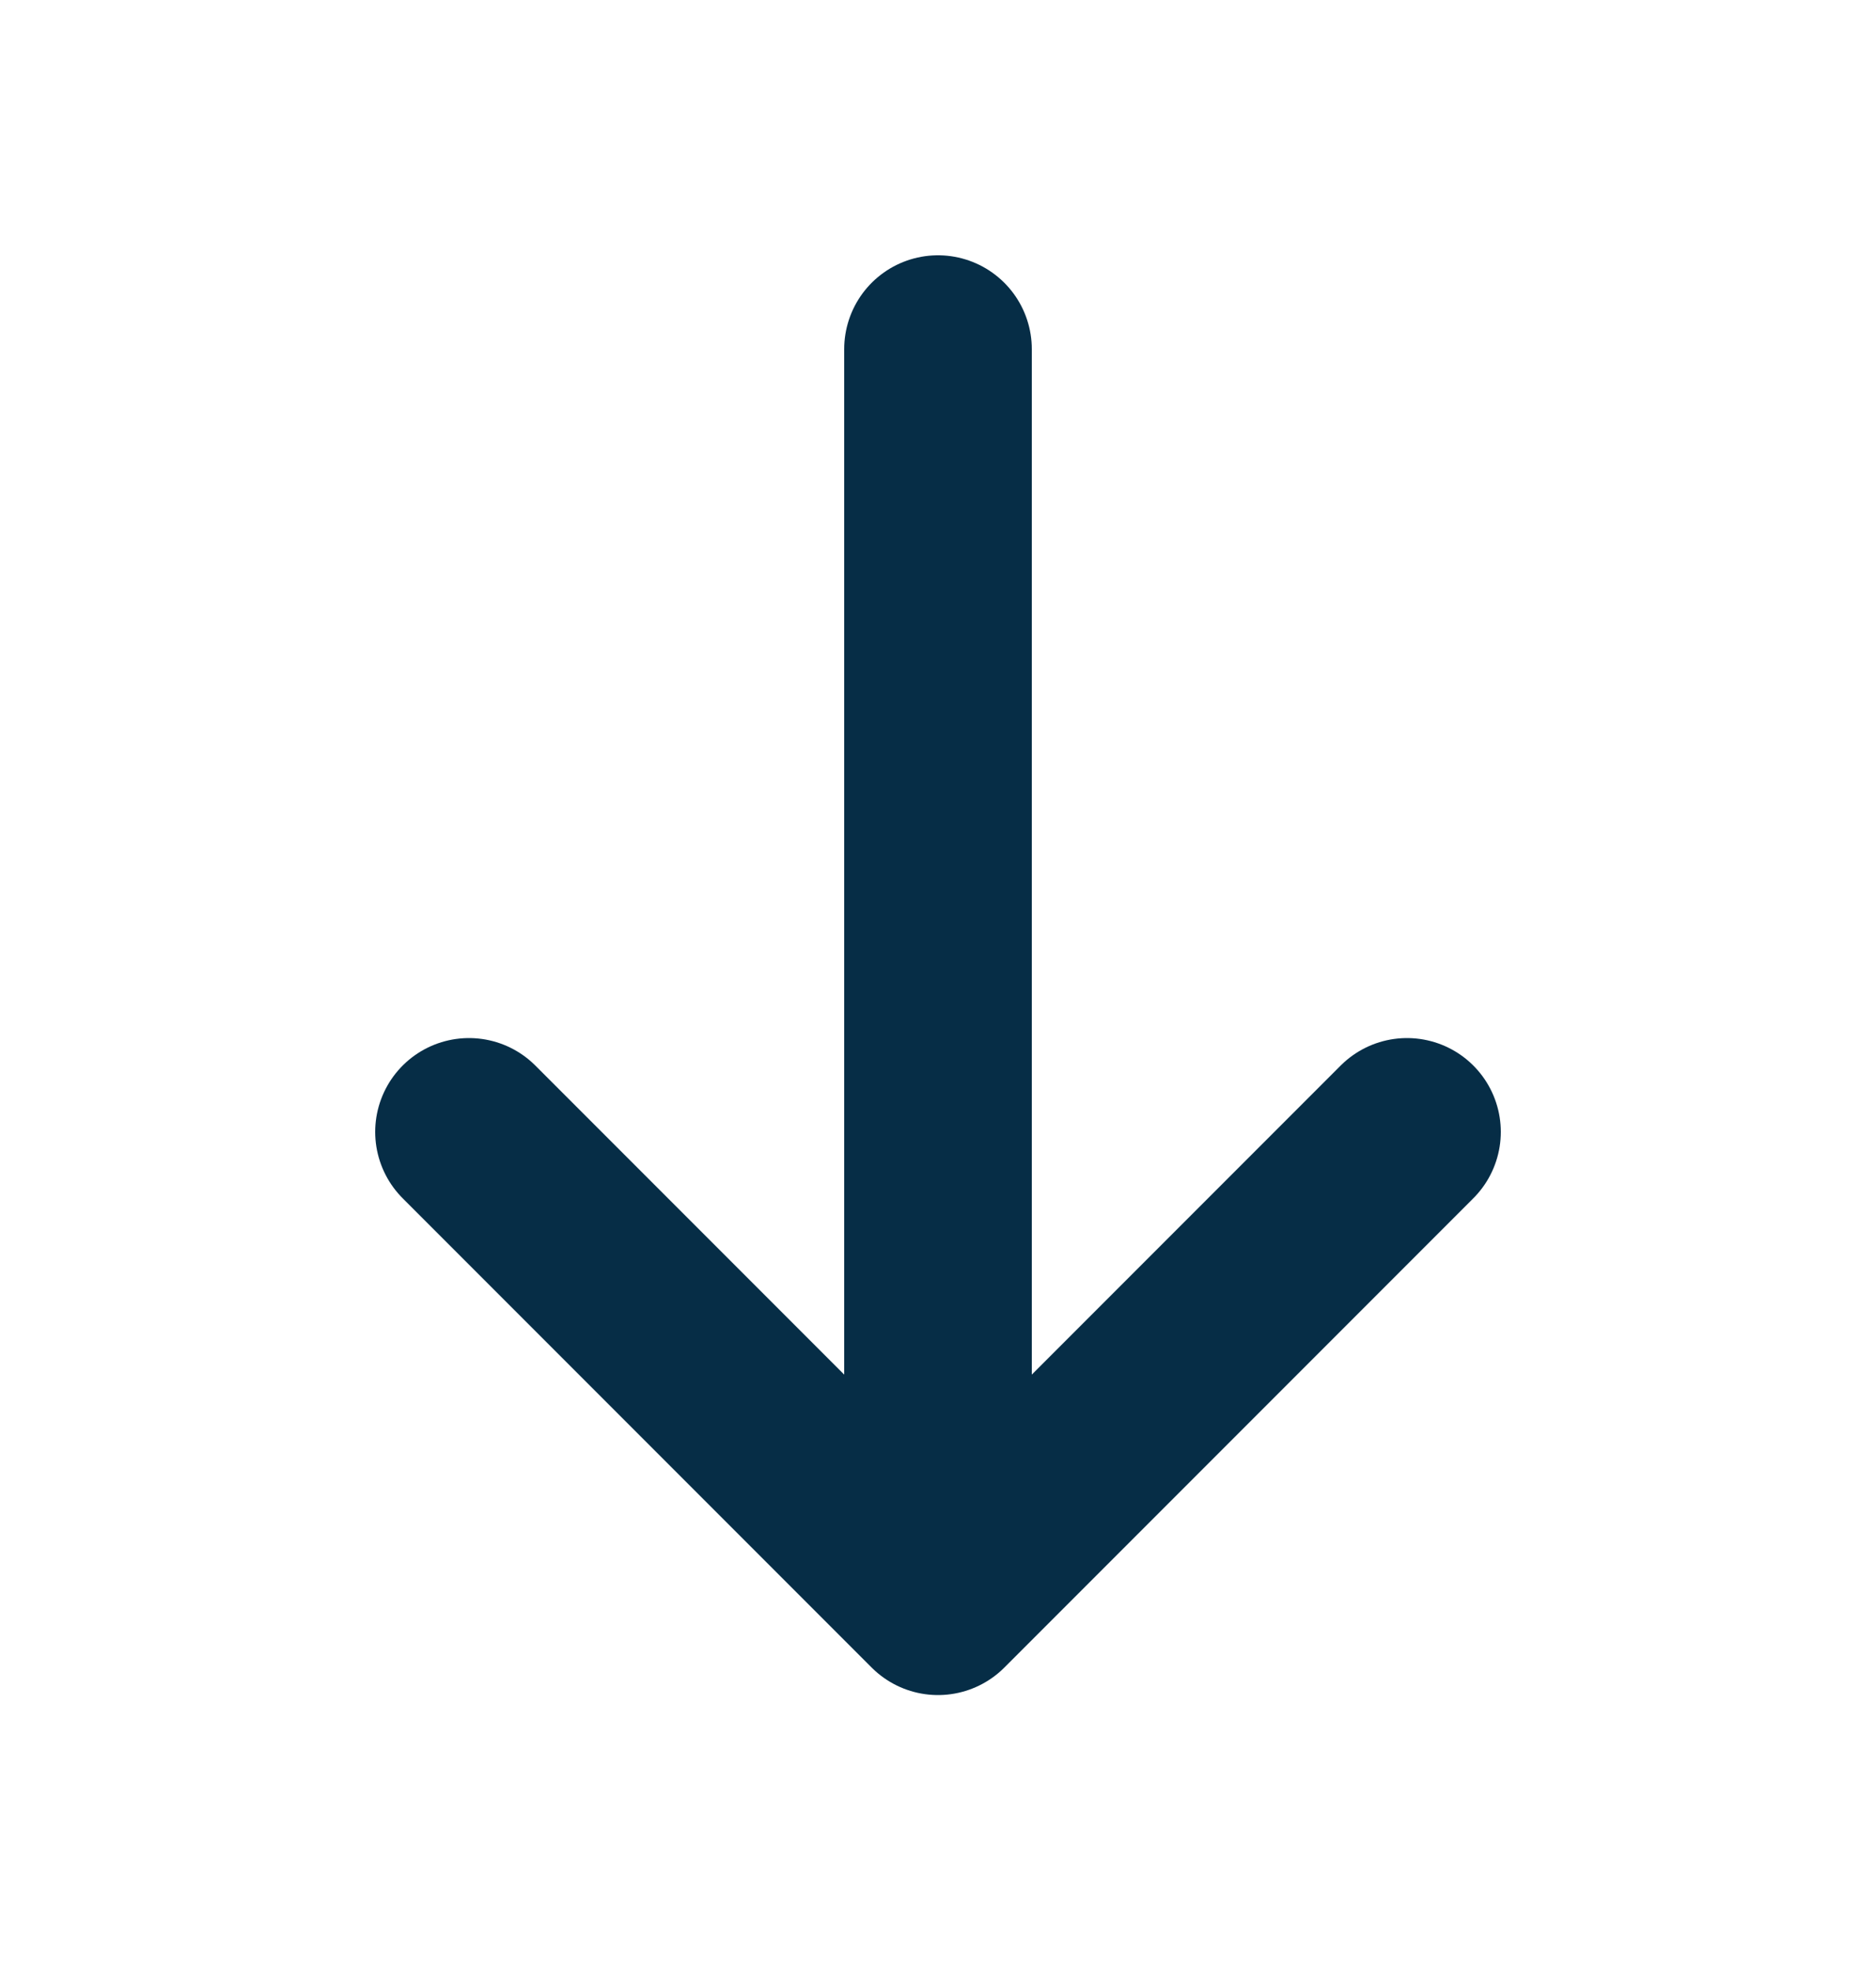 <svg xmlns="http://www.w3.org/2000/svg" width="20" height="21" fill="none" viewBox="0 0 20 21"><path stroke="#062D46" stroke-linecap="round" stroke-linejoin="round" stroke-width="2" d="M10 3.72v13.34m0 0 5-5m-5 5-5-5"/></svg>